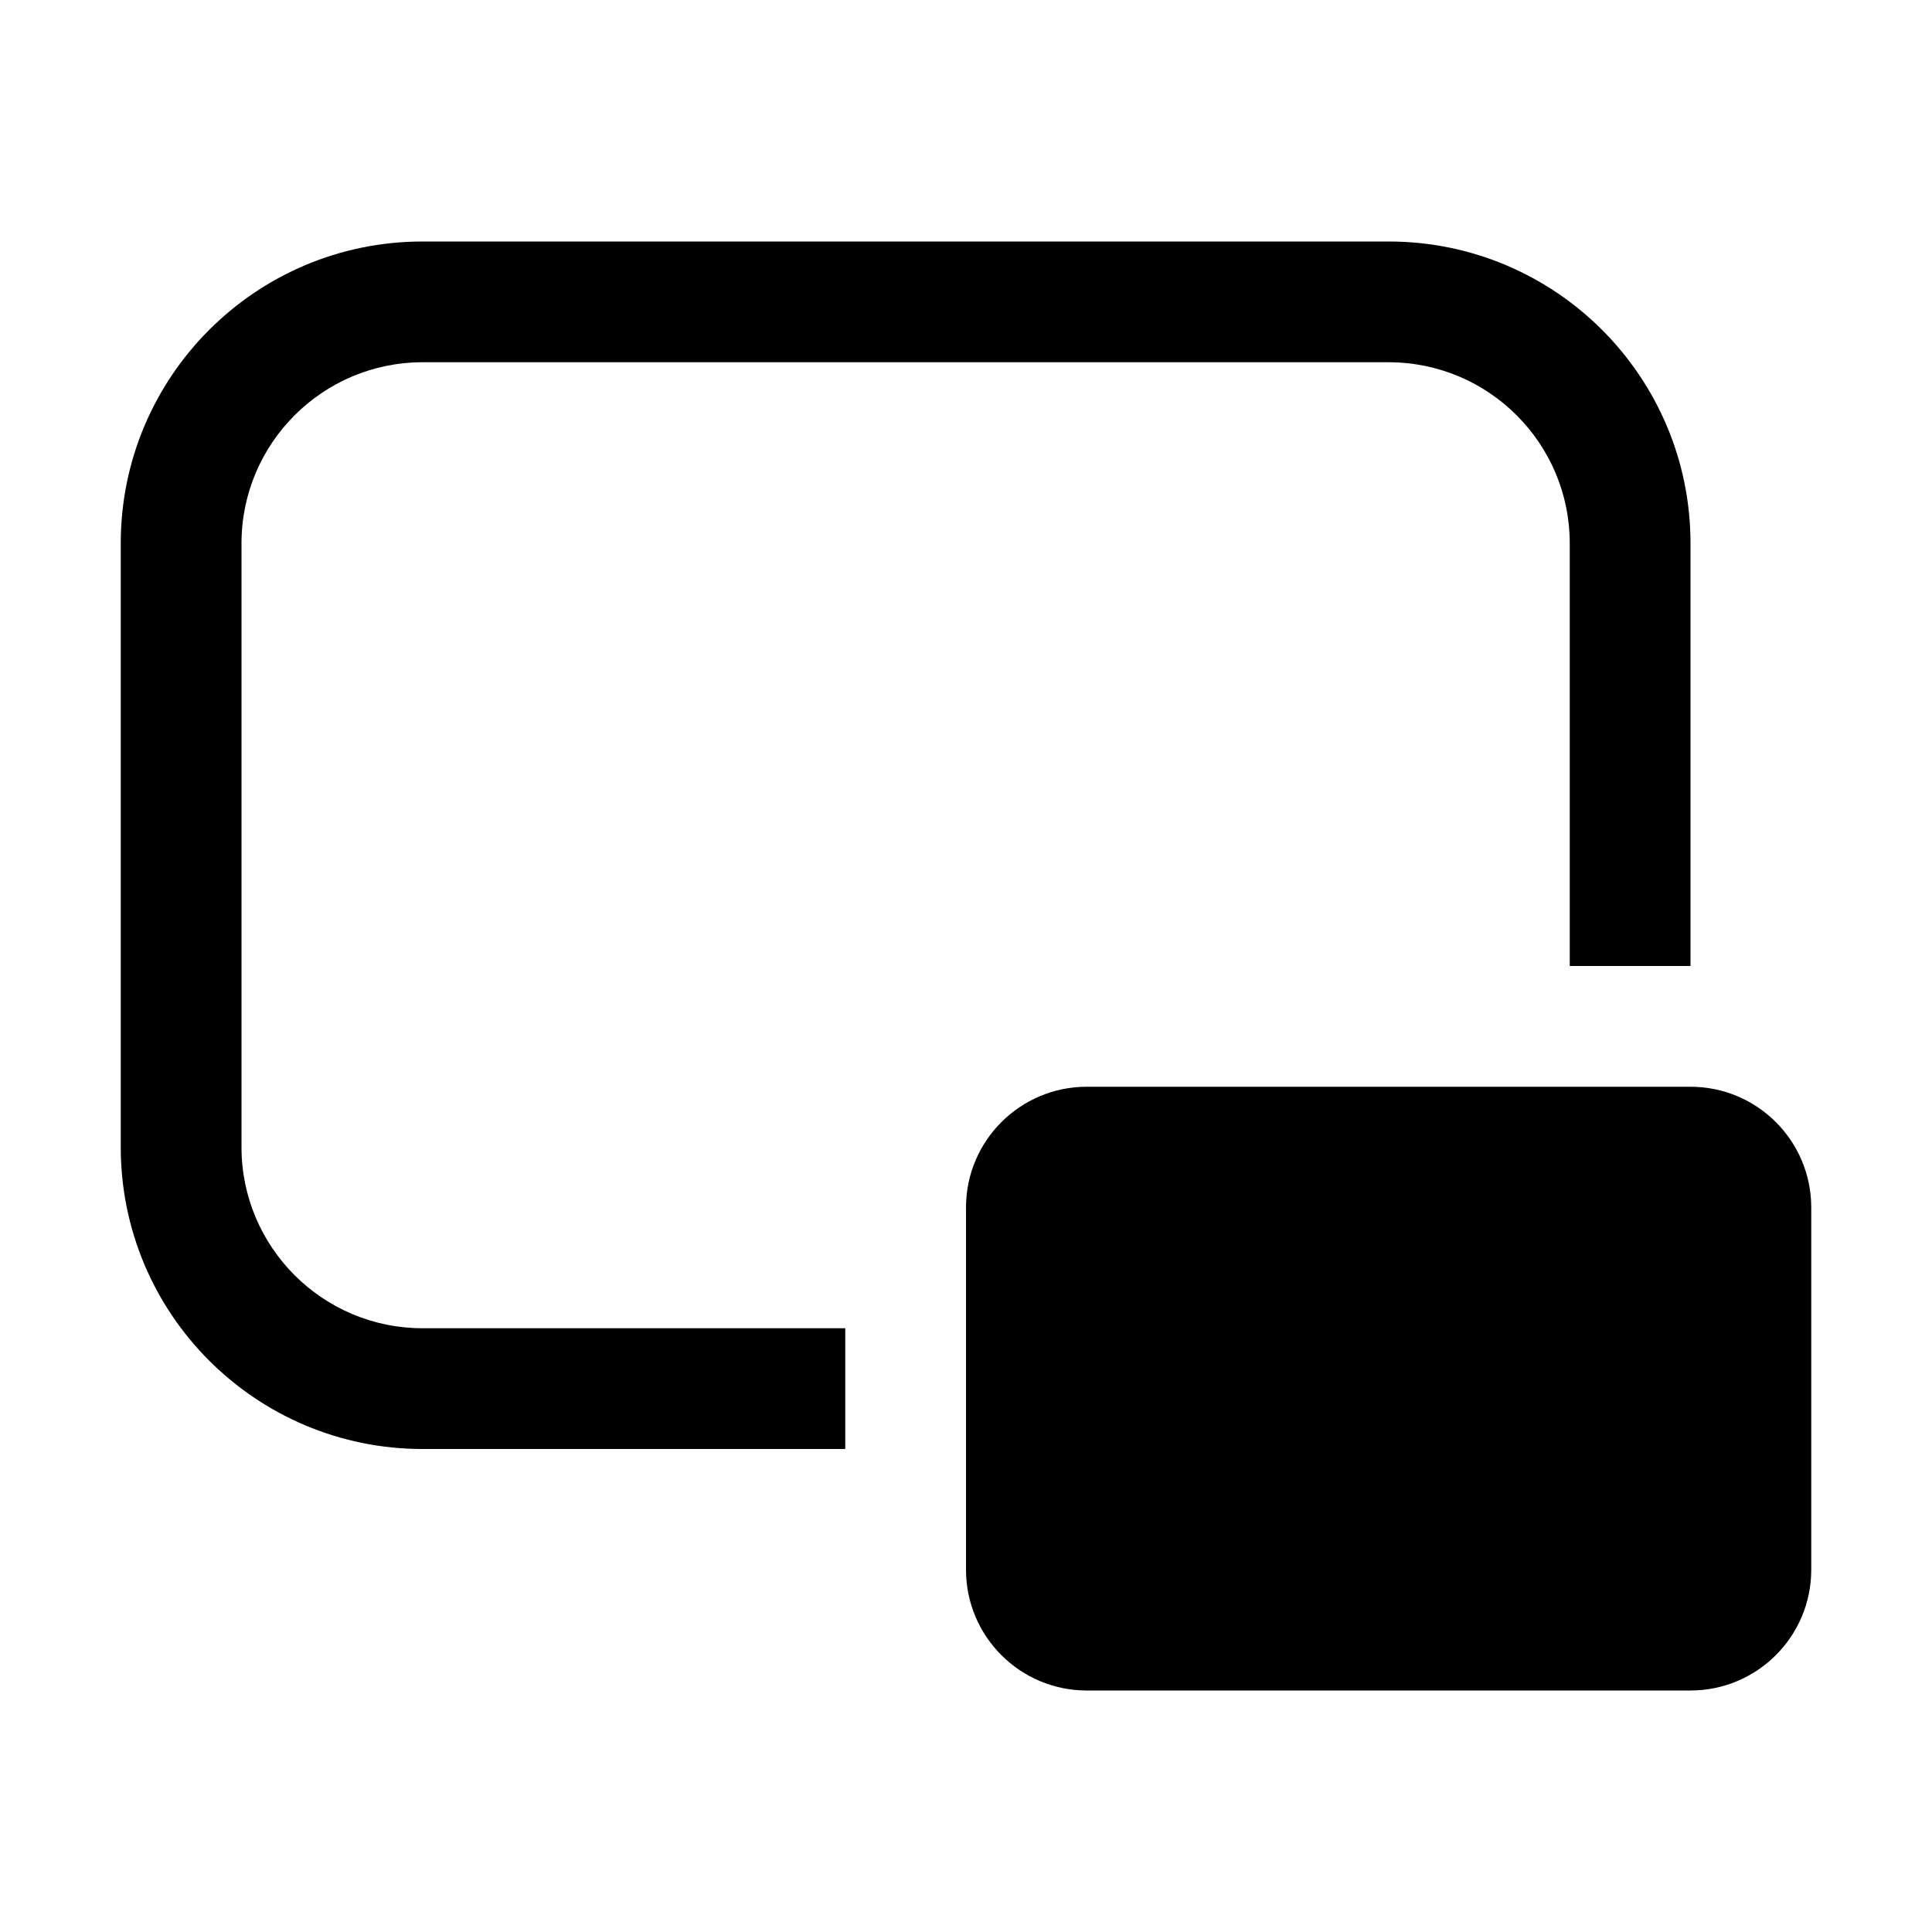 <svg xmlns="http://www.w3.org/2000/svg" viewBox="0 0 16 16" fill="none"><path d="M1 4.5C1 3.119 2.119 2 3.5 2H11.5C12.881 2 14 3.119 14 4.5V8H13V4.5C13 3.672 12.328 3 11.5 3H3.5C2.672 3 2 3.672 2 4.5V9.5C2 10.328 2.672 11 3.5 11H7V12H3.5C2.119 12 1 10.881 1 9.5V4.5ZM9 9C8.448 9 8 9.448 8 10V13C8 13.552 8.448 14 9 14H14C14.552 14 15 13.552 15 13V10C15 9.448 14.552 9 14 9H9Z" fill="currentColor"/></svg>